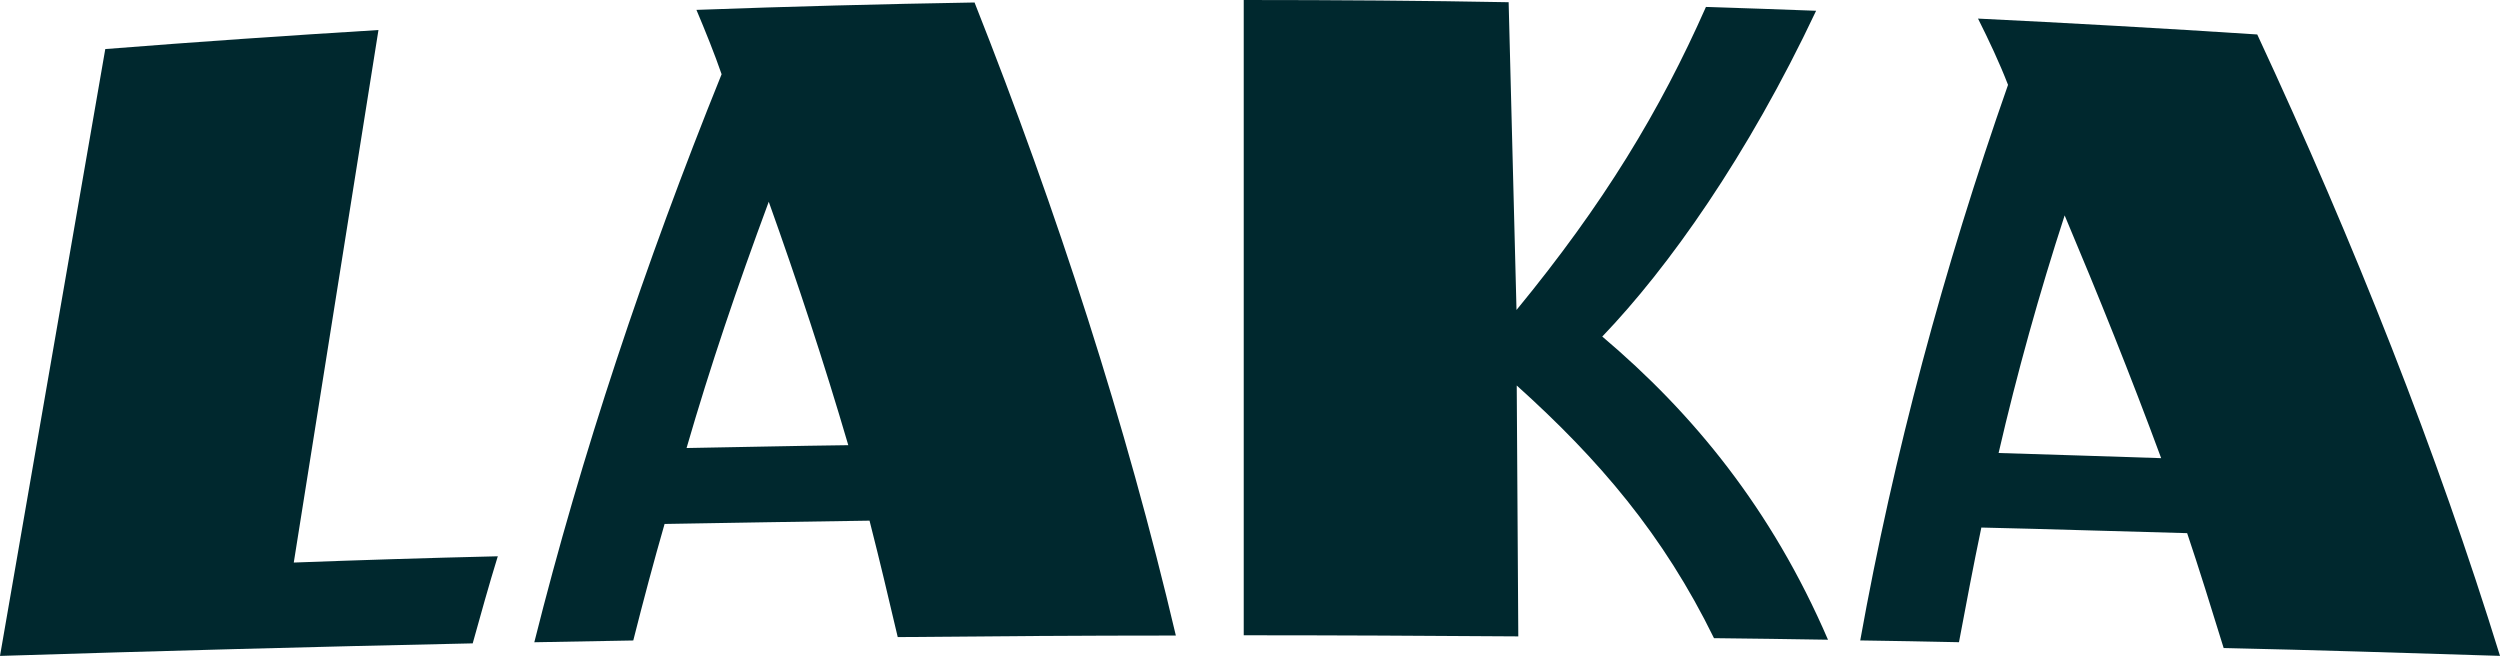 <?xml version="1.0" encoding="UTF-8"?> <!-- Generator: Adobe Illustrator 25.3.1, SVG Export Plug-In . SVG Version: 6.00 Build 0) --> <svg xmlns="http://www.w3.org/2000/svg" xmlns:xlink="http://www.w3.org/1999/xlink" version="1.1" id="Layer_1" x="0px" y="0px" viewBox="0 0 562.08 147.46" style="enable-background:new 0 0 562.08 147.46;" xml:space="preserve"> <style type="text/css"> .st0{fill:#00282E;} </style> <path class="st0" d="M85.09,6.75c-20.54,1.26-41.08,2.67-61.42,4.28L0,147.47c35.29-1.11,70.79-2.06,106.28-2.82 c1.81-6.49,3.62-13.04,5.64-19.58c-16.92,0.4-31.01,0.86-45.87,1.41L85.09,6.75z"></path> <path class="st0" d="M507.5,7.75c-20.74-1.36-43.2-2.62-62.78-3.57c2.47,4.93,4.78,9.82,6.75,14.9 c-14.5,41.34-25.73,83.12-33.23,124.91c7.4,0.1,15.1,0.25,22.2,0.4c1.61-8.51,3.17-16.92,5.03-25.78 c15.46,0.35,30.96,0.86,46.27,1.26c2.47,7.3,5.59,17.32,8.21,25.83c20.69,0.45,39.42,1.06,62.13,1.76 C547.93,101.7,529.45,54.93,507.5,7.75z M449.35,101.85c4.13-17.92,9.21-36.1,14.85-53.42c7.7,18.27,14.8,35.9,21.7,54.58 C473.67,102.61,461.49,102.21,449.35,101.85z"></path> <path class="st0" d="M156.58,2.22c1.99,4.71,4.15,10.07,5.66,14.47c-17.33,42.9-31.55,85.6-42.11,127.71 c7.45-0.15,14.85-0.25,22.25-0.4c2.3-9.1,4.65-17.9,7.04-26.2c15.33-0.29,30.8-0.49,46.08-0.74c2.67,10.52,3.83,15.56,6.34,26.18 c20.64-0.2,41.64-0.35,62.53-0.35c-11.18-47.53-26.58-95.16-45.26-142.33C198.22,0.91,177.48,1.46,156.58,2.22z M154.36,100.73 c5.38-18.54,11.25-35.85,18.48-55.37c6.5,18.19,12.38,35.98,17.88,54.73C178.63,100.24,166.31,100.53,154.36,100.73z"></path> <path class="st0" d="M360.24,75.67c14.82-15.45,32.65-40.53,48.08-73.25c-7.91-0.3-16.46-0.6-24.77-0.86 c-10.33,23.36-22.98,44.26-42.59,68.13L339.19,0.5C320.71,0.15,300.17,0,279.63,0v142.83c20.54,0,41.18,0.1,61.73,0.25l-0.35-56.41 c18.53,16.67,32.97,33.57,44.35,56.81c8.61,0.1,17.07,0.2,25.63,0.35C398.31,114.4,380.61,92.88,360.24,75.67z"></path> </svg> 